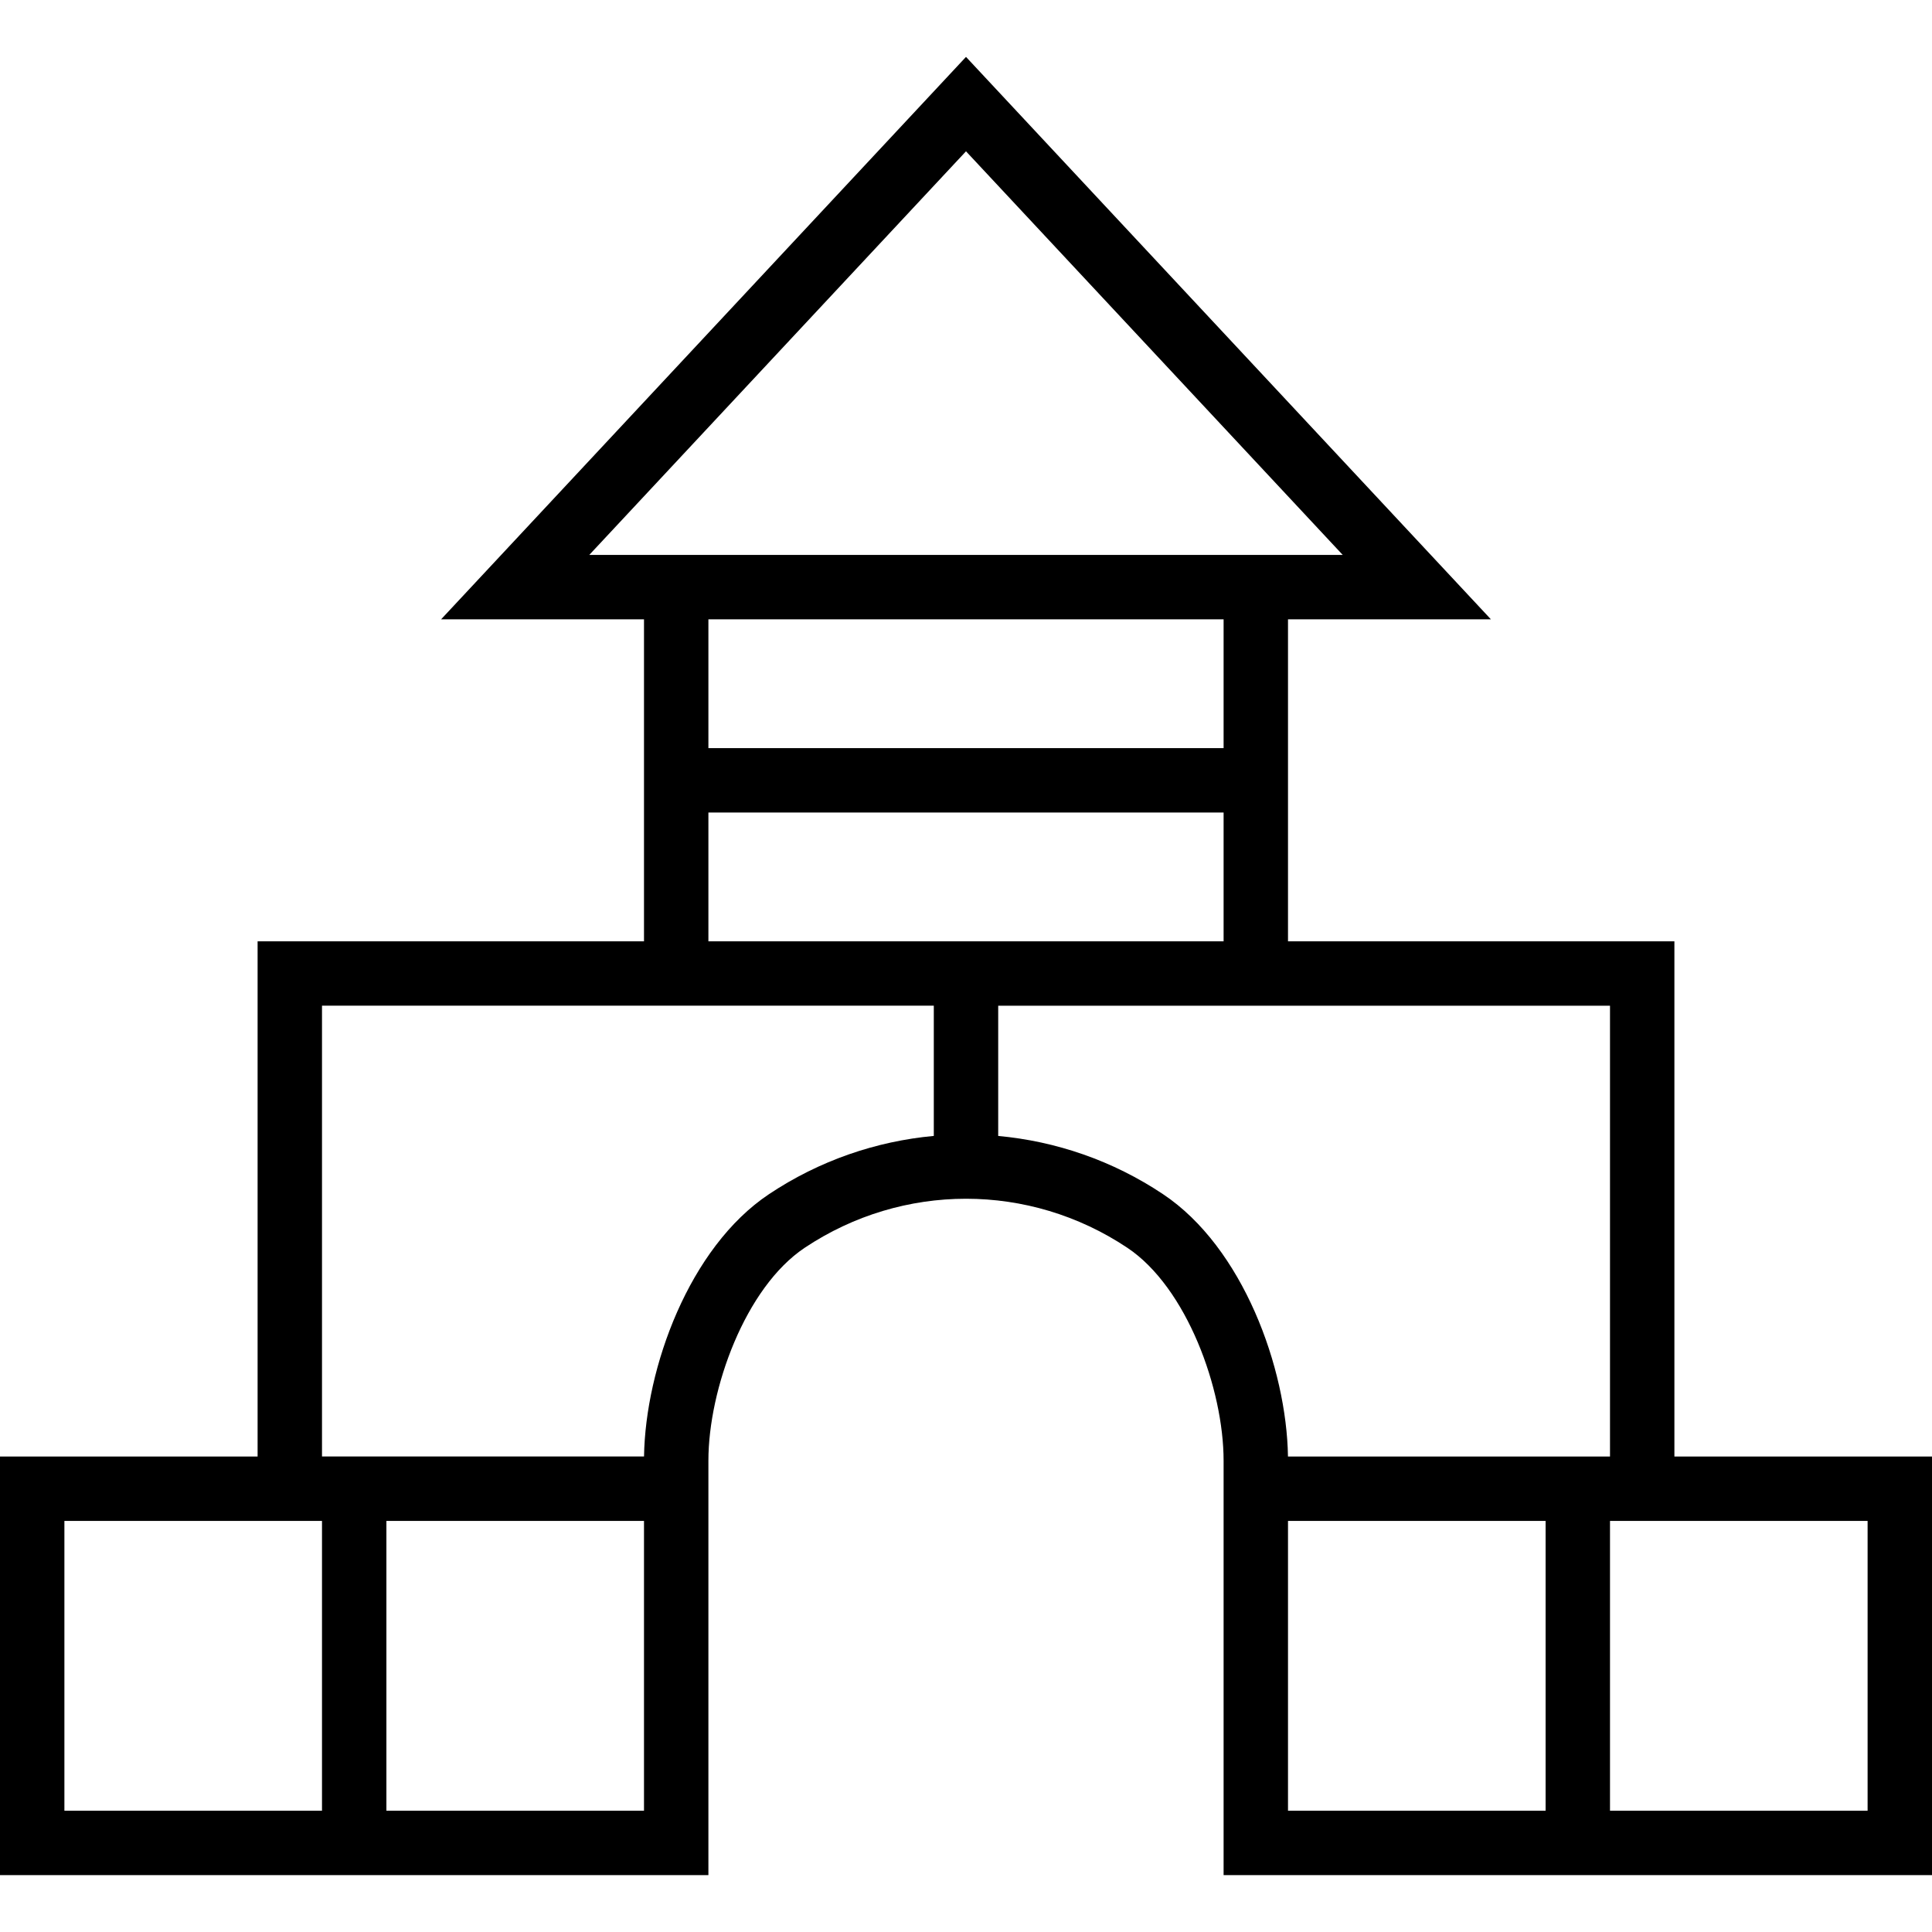 <?xml version="1.0" encoding="iso-8859-1"?>
<!-- Uploaded to: SVG Repo, www.svgrepo.com, Generator: SVG Repo Mixer Tools -->
<!DOCTYPE svg PUBLIC "-//W3C//DTD SVG 1.1//EN" "http://www.w3.org/Graphics/SVG/1.1/DTD/svg11.dtd">
<svg fill="#000000" height="800px" width="800px" version="1.1" id="Capa_1" xmlns="http://www.w3.org/2000/svg" xmlns:xlink="http://www.w3.org/1999/xlink" 
	 viewBox="0 0 60 60" xml:space="preserve">
<path d="M52,45.233v-16H40v-10h6.301L30,1.767L13.699,19.233H20v10H8v16H0v13h12h10v-11v-1.869c0-2.222,1.144-5.382,2.993-6.615
	c3.042-2.028,6.974-2.028,10.015,0C36.856,39.981,38,43.142,38,45.364v1.869v11h10h12v-13H52z M18.301,17.233L30,4.699
	l11.699,12.534H40H20H18.301z M38,19.233v4H22v-4H38z M22,25.233h16v4H22V25.233z M2,56.233v-9h6h2v9H2z M20,56.233h-8v-9h8V56.233z
	 M23.883,37.085c-2.482,1.655-3.84,5.4-3.882,8.147H12h-2v-14h10h9v4.045C27.21,35.442,25.449,36.041,23.883,37.085z M36.117,37.085
	C34.551,36.04,32.79,35.442,31,35.278v-4.045h9h10v14h-2h-8.001C39.957,42.485,38.6,38.739,36.117,37.085z M40,56.233v-9h8v9H40z
	 M58,56.233h-8v-9h2h6V56.233z"/>
</svg>